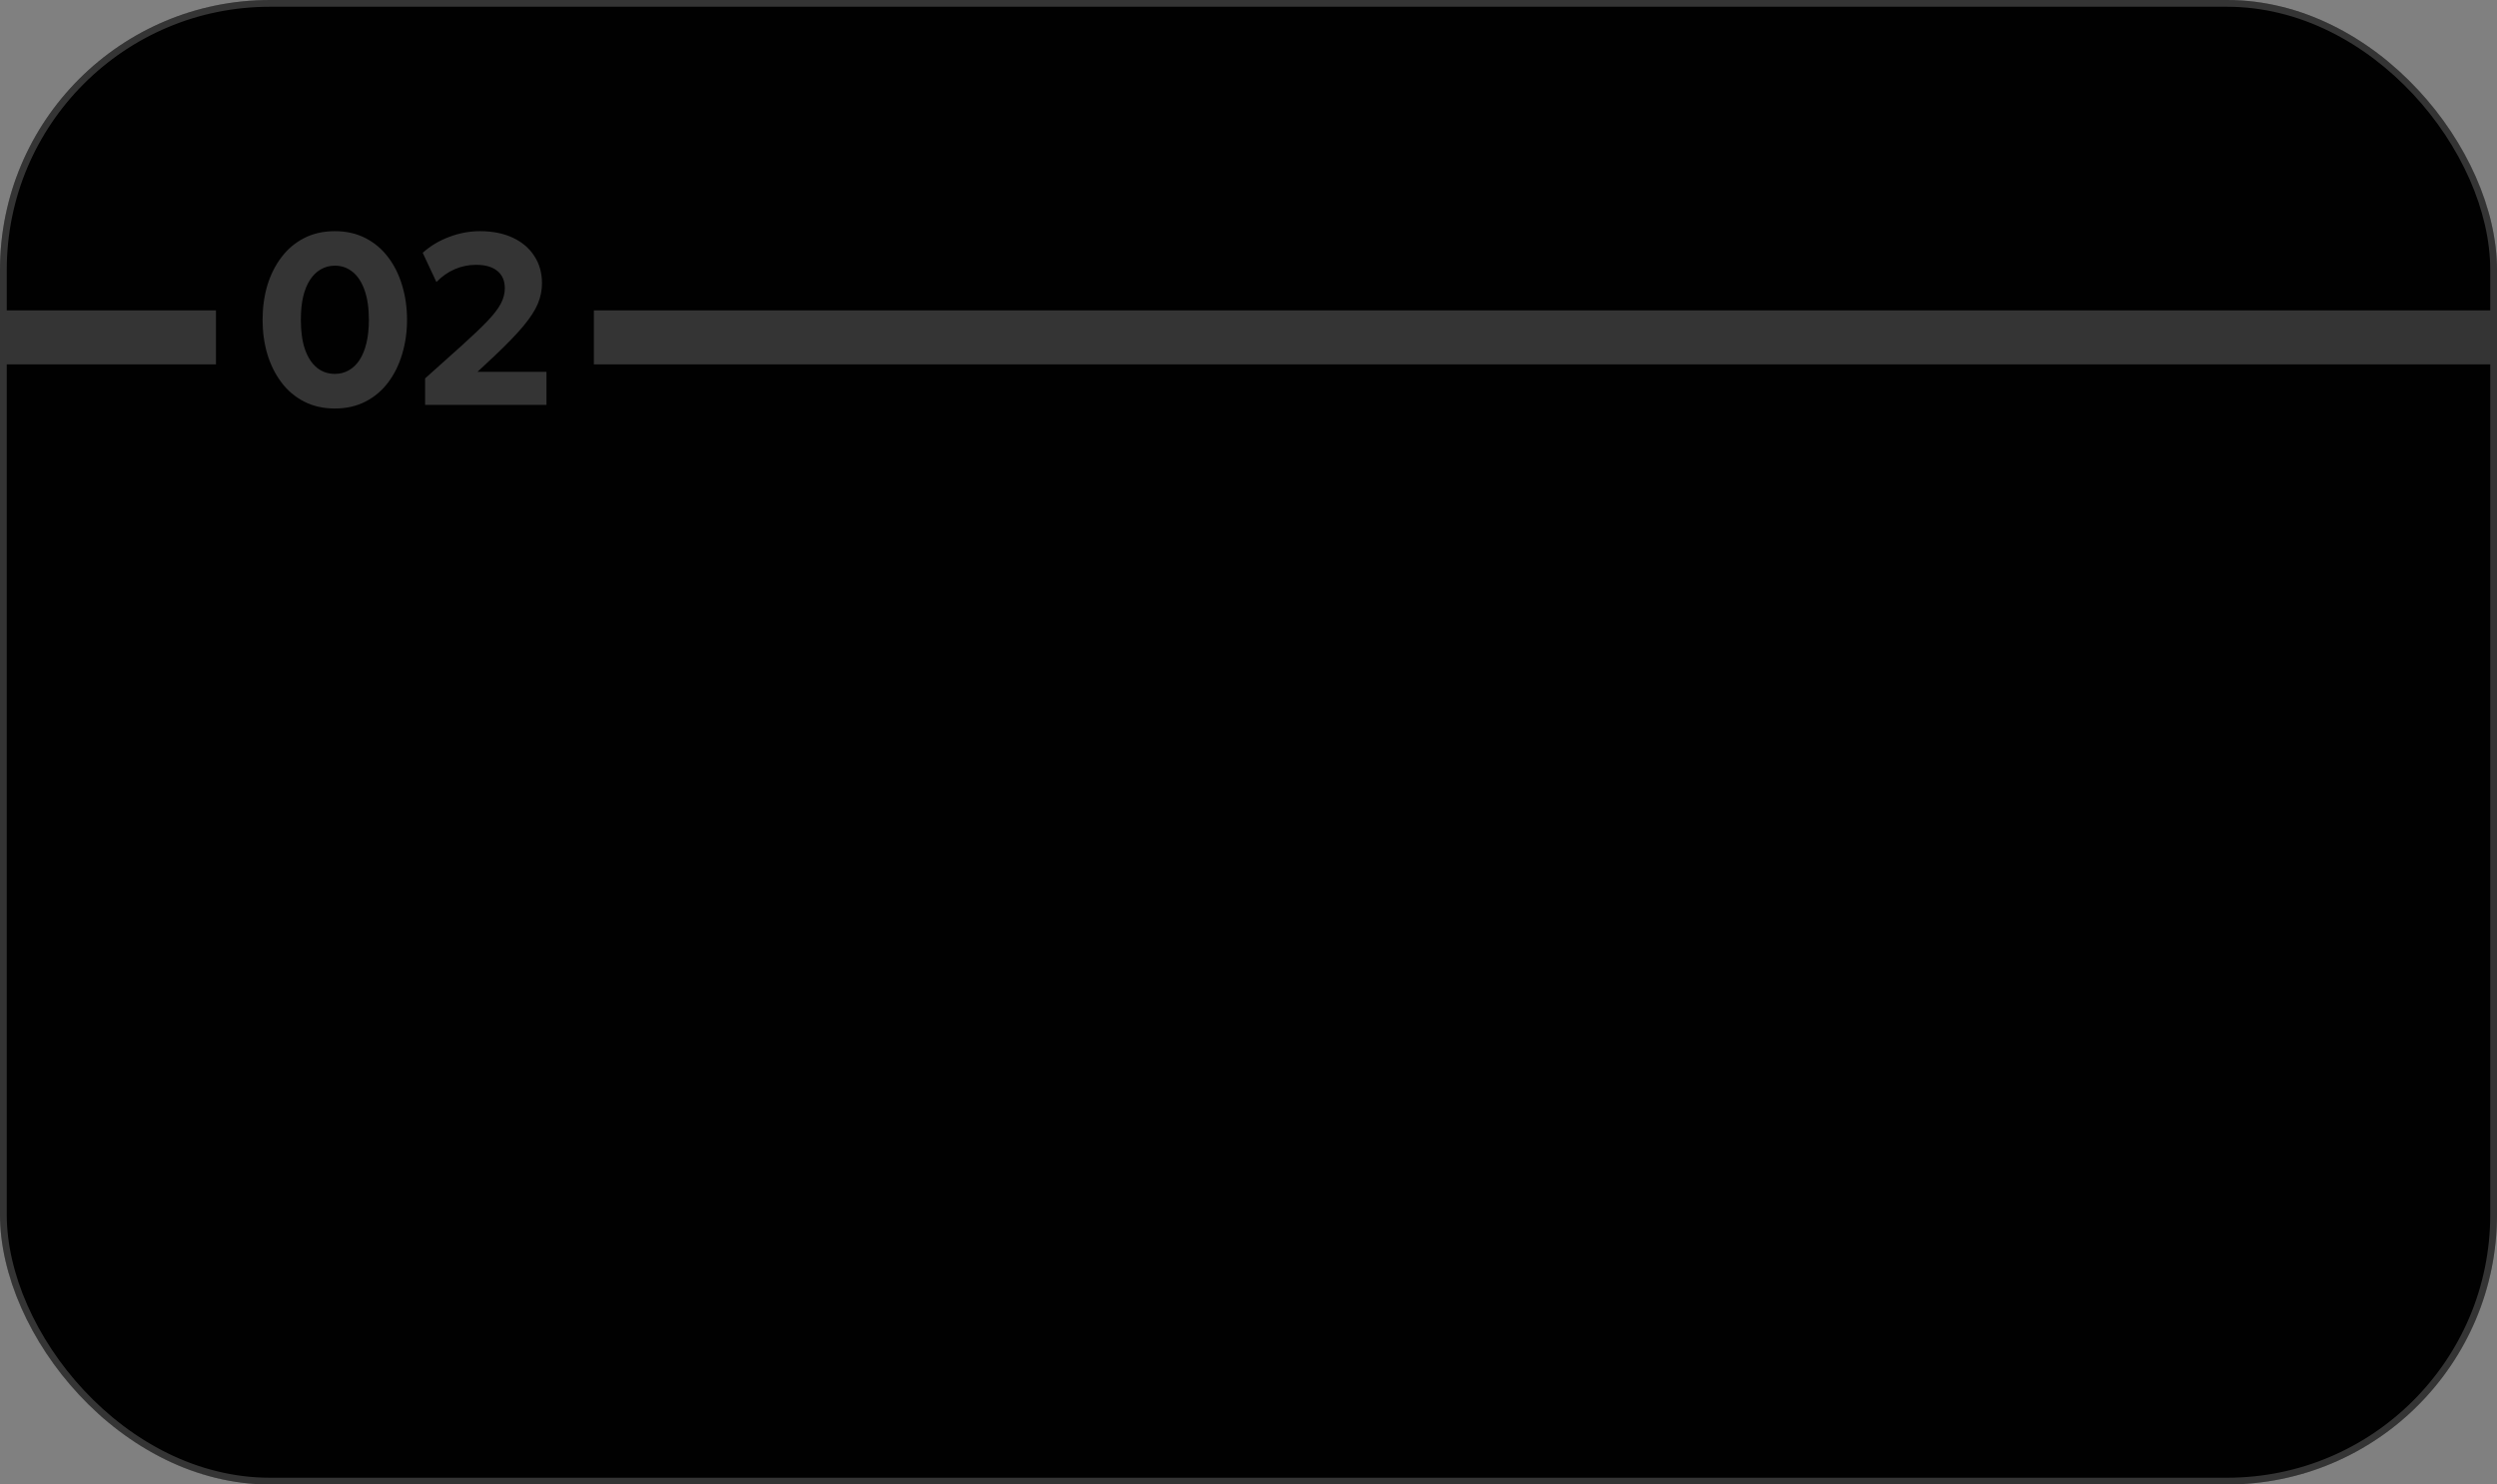 <?xml version="1.0" encoding="UTF-8"?> <svg xmlns="http://www.w3.org/2000/svg" width="370" height="220" viewBox="0 0 370 220" fill="none"><rect x="0" y="0" width="370" height="220" fill="#808080" stroke="none"/><rect width="370" height="220" rx="40" fill="#010101"></rect><rect x="0.5" y="0.5" width="369" height="219" rx="39.5" stroke="white" stroke-opacity="0.2"></rect><rect y="46" width="32" height="8" fill="#343434"></rect><path d="M88 46H370V54H88V46Z" fill="#343434"></path><path d="M49.619 60.54C47.915 60.54 46.397 60.198 45.065 59.514C43.733 58.83 42.611 57.882 41.699 56.67C40.787 55.458 40.091 54.06 39.611 52.476C39.143 50.892 38.909 49.2 38.909 47.4C38.909 45.588 39.143 43.89 39.611 42.306C40.091 40.722 40.787 39.33 41.699 38.13C42.611 36.918 43.733 35.97 45.065 35.286C46.397 34.602 47.915 34.26 49.619 34.26C51.311 34.26 52.823 34.602 54.155 35.286C55.487 35.97 56.609 36.918 57.521 38.13C58.433 39.33 59.123 40.722 59.591 42.306C60.071 43.89 60.311 45.588 60.311 47.4C60.311 49.2 60.071 50.892 59.591 52.476C59.123 54.06 58.433 55.458 57.521 56.67C56.609 57.882 55.487 58.83 54.155 59.514C52.823 60.198 51.311 60.54 49.619 60.54ZM49.619 55.41C50.375 55.41 51.059 55.236 51.671 54.888C52.295 54.54 52.829 54.03 53.273 53.358C53.717 52.674 54.059 51.834 54.299 50.838C54.539 49.842 54.659 48.696 54.659 47.4C54.659 45.672 54.449 44.214 54.029 43.026C53.609 41.826 53.021 40.92 52.265 40.308C51.509 39.684 50.627 39.372 49.619 39.372C48.863 39.372 48.173 39.552 47.549 39.912C46.925 40.26 46.391 40.776 45.947 41.46C45.503 42.132 45.161 42.966 44.921 43.962C44.693 44.958 44.579 46.104 44.579 47.4C44.579 49.128 44.783 50.586 45.191 51.774C45.611 52.962 46.199 53.868 46.955 54.492C47.711 55.104 48.599 55.41 49.619 55.41ZM62.995 60V56.076L68.359 51.27C70.014 49.782 71.311 48.546 72.246 47.562C73.183 46.578 73.843 45.714 74.227 44.97C74.611 44.226 74.802 43.476 74.802 42.72C74.802 41.604 74.43 40.746 73.686 40.146C72.954 39.546 71.904 39.246 70.537 39.246C69.445 39.246 68.394 39.462 67.386 39.894C66.379 40.326 65.472 40.962 64.668 41.802L62.635 37.464C63.775 36.444 65.088 35.658 66.576 35.106C68.064 34.542 69.582 34.26 71.13 34.26C72.99 34.26 74.611 34.584 75.99 35.232C77.371 35.88 78.433 36.786 79.177 37.95C79.933 39.102 80.311 40.446 80.311 41.982C80.311 43.014 80.106 44.022 79.698 45.006C79.29 45.99 78.57 47.1 77.538 48.336C76.519 49.56 75.079 51.048 73.219 52.8L70.752 55.104H80.977V60H62.995Z" fill="#343434"></path></svg> 